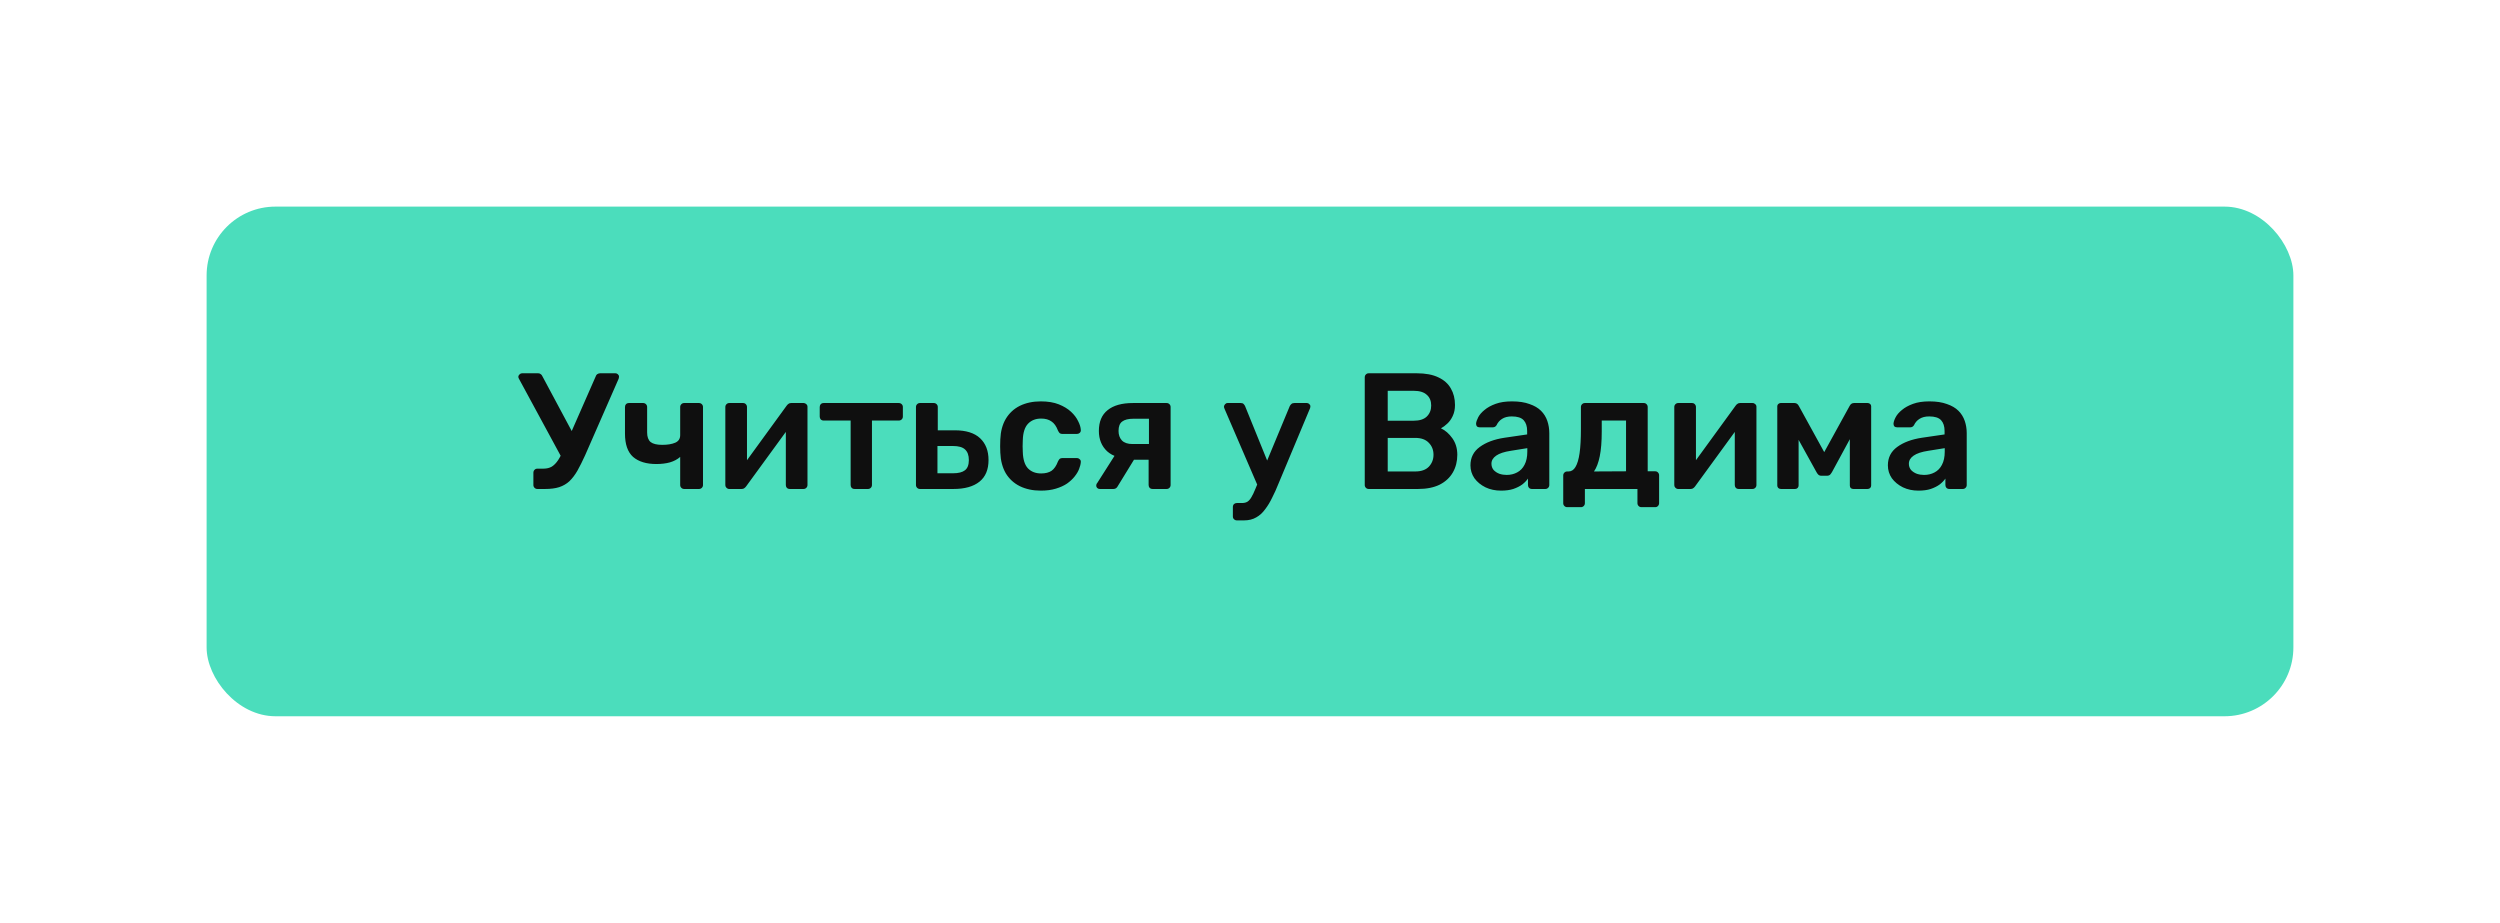 <?xml version="1.0" encoding="UTF-8"?> <svg xmlns="http://www.w3.org/2000/svg" width="363" height="134" viewBox="0 0 363 134" fill="none"> <g filter="url(#filter0_d_45_3)"> <rect x="30" y="26" width="303" height="74" rx="10" fill="#4BDDBC"></rect> </g> <path d="M78.024 71C77.864 71 77.728 70.944 77.616 70.832C77.504 70.72 77.448 70.584 77.448 70.424V68.648C77.448 68.472 77.504 68.328 77.616 68.216C77.728 68.104 77.864 68.048 78.024 68.048H78.912C79.376 68.048 79.776 67.952 80.112 67.76C80.448 67.552 80.76 67.232 81.048 66.8C81.336 66.352 81.624 65.784 81.912 65.096L86.496 54.656C86.544 54.496 86.624 54.384 86.736 54.32C86.864 54.24 87 54.2 87.144 54.2H89.376C89.504 54.2 89.616 54.248 89.712 54.344C89.824 54.44 89.88 54.552 89.88 54.68C89.88 54.76 89.872 54.832 89.856 54.896C89.84 54.96 89.816 55.024 89.784 55.088L84.96 66.104C84.56 66.984 84.184 67.736 83.832 68.36C83.48 68.968 83.096 69.472 82.68 69.872C82.264 70.256 81.768 70.544 81.192 70.736C80.632 70.912 79.952 71 79.152 71H78.024ZM81.744 66.8L75.336 54.968C75.288 54.872 75.264 54.792 75.264 54.728C75.264 54.584 75.32 54.464 75.432 54.368C75.544 54.256 75.664 54.2 75.792 54.2H78.144C78.288 54.2 78.408 54.24 78.504 54.32C78.616 54.384 78.704 54.496 78.768 54.656L83.496 63.488L81.744 66.8ZM99.339 71C99.179 71 99.043 70.944 98.931 70.832C98.819 70.72 98.763 70.584 98.763 70.424V66.344C98.363 66.696 97.867 66.96 97.275 67.136C96.699 67.296 96.043 67.376 95.307 67.376C93.851 67.376 92.723 67.032 91.923 66.344C91.139 65.64 90.747 64.512 90.747 62.96V59.096C90.747 58.936 90.795 58.8 90.891 58.688C91.003 58.576 91.147 58.52 91.323 58.52H93.387C93.547 58.52 93.683 58.576 93.795 58.688C93.907 58.8 93.963 58.936 93.963 59.096V62.792C93.963 63.432 94.131 63.896 94.467 64.184C94.819 64.456 95.379 64.592 96.147 64.592C96.931 64.592 97.563 64.488 98.043 64.28C98.523 64.072 98.763 63.704 98.763 63.176V59.096C98.763 58.936 98.819 58.8 98.931 58.688C99.043 58.576 99.179 58.52 99.339 58.52H101.499C101.659 58.52 101.795 58.576 101.907 58.688C102.019 58.8 102.075 58.936 102.075 59.096V70.424C102.075 70.584 102.019 70.72 101.907 70.832C101.795 70.944 101.659 71 101.499 71H99.339ZM105.87 71C105.726 71 105.598 70.944 105.486 70.832C105.374 70.72 105.318 70.592 105.318 70.448V59.096C105.318 58.936 105.374 58.8 105.486 58.688C105.598 58.576 105.734 58.52 105.894 58.52H107.886C108.062 58.52 108.198 58.576 108.294 58.688C108.406 58.8 108.462 58.936 108.462 59.096V68.576L107.622 67.976L114.222 58.904C114.302 58.792 114.39 58.704 114.486 58.64C114.582 58.56 114.71 58.52 114.87 58.52H116.694C116.838 58.52 116.966 58.576 117.078 58.688C117.19 58.784 117.246 58.904 117.246 59.048V70.424C117.246 70.584 117.19 70.72 117.078 70.832C116.966 70.944 116.83 71 116.67 71H114.678C114.502 71 114.358 70.944 114.246 70.832C114.15 70.72 114.102 70.584 114.102 70.424V61.376L114.99 61.496L108.342 70.616C108.278 70.712 108.19 70.8 108.078 70.88C107.982 70.96 107.854 71 107.694 71H105.87ZM124.088 71C123.912 71 123.768 70.944 123.656 70.832C123.56 70.72 123.512 70.584 123.512 70.424V61.064H119.6C119.424 61.064 119.28 61.008 119.168 60.896C119.072 60.784 119.024 60.648 119.024 60.488V59.096C119.024 58.936 119.072 58.8 119.168 58.688C119.28 58.576 119.424 58.52 119.6 58.52H130.496C130.672 58.52 130.816 58.576 130.928 58.688C131.04 58.8 131.096 58.936 131.096 59.096V60.488C131.096 60.648 131.04 60.784 130.928 60.896C130.816 61.008 130.672 61.064 130.496 61.064H126.608V70.424C126.608 70.584 126.552 70.72 126.44 70.832C126.328 70.944 126.192 71 126.032 71H124.088ZM133.574 71C133.414 71 133.278 70.944 133.166 70.832C133.054 70.72 132.998 70.584 132.998 70.424V59.096C132.998 58.936 133.054 58.8 133.166 58.688C133.278 58.576 133.414 58.52 133.574 58.52H135.59C135.75 58.52 135.886 58.576 135.998 58.688C136.11 58.8 136.166 58.936 136.166 59.096V62.48H138.638C140.27 62.48 141.494 62.864 142.31 63.632C143.126 64.4 143.534 65.456 143.534 66.8C143.534 68.192 143.094 69.24 142.214 69.944C141.334 70.648 140.078 71 138.446 71H133.574ZM136.118 68.72H138.374C139.158 68.72 139.734 68.576 140.102 68.288C140.486 68 140.678 67.504 140.678 66.8C140.678 66.112 140.494 65.6 140.126 65.264C139.774 64.928 139.19 64.76 138.374 64.76H136.118V68.72ZM151.125 71.24C149.973 71.24 148.957 71.024 148.077 70.592C147.213 70.16 146.533 69.536 146.037 68.72C145.557 67.888 145.293 66.888 145.245 65.72C145.229 65.48 145.221 65.168 145.221 64.784C145.221 64.384 145.229 64.056 145.245 63.8C145.293 62.632 145.557 61.64 146.037 60.824C146.533 59.992 147.213 59.36 148.077 58.928C148.957 58.496 149.973 58.28 151.125 58.28C152.149 58.28 153.021 58.424 153.741 58.712C154.461 59 155.053 59.36 155.517 59.792C155.981 60.224 156.325 60.68 156.549 61.16C156.789 61.624 156.917 62.048 156.933 62.432C156.949 62.608 156.893 62.752 156.765 62.864C156.653 62.96 156.517 63.008 156.357 63.008H154.245C154.085 63.008 153.957 62.968 153.861 62.888C153.781 62.808 153.701 62.688 153.621 62.528C153.381 61.888 153.061 61.44 152.661 61.184C152.277 60.912 151.781 60.776 151.173 60.776C150.373 60.776 149.733 61.032 149.253 61.544C148.789 62.04 148.541 62.832 148.509 63.92C148.477 64.528 148.477 65.088 148.509 65.6C148.541 66.704 148.789 67.504 149.253 68C149.733 68.496 150.373 68.744 151.173 68.744C151.797 68.744 152.301 68.616 152.685 68.36C153.069 68.088 153.381 67.632 153.621 66.992C153.701 66.832 153.781 66.712 153.861 66.632C153.957 66.552 154.085 66.512 154.245 66.512H156.357C156.517 66.512 156.653 66.568 156.765 66.68C156.893 66.776 156.949 66.912 156.933 67.088C156.917 67.376 156.837 67.704 156.693 68.072C156.565 68.424 156.349 68.792 156.045 69.176C155.757 69.544 155.389 69.888 154.941 70.208C154.493 70.512 153.949 70.76 153.309 70.952C152.685 71.144 151.957 71.24 151.125 71.24ZM167.356 71C167.18 71 167.036 70.944 166.924 70.832C166.828 70.72 166.78 70.584 166.78 70.424V66.752H164.404V66.632C162.788 66.632 161.572 66.264 160.756 65.528C159.956 64.776 159.556 63.792 159.556 62.576C159.556 61.232 159.98 60.224 160.828 59.552C161.676 58.864 162.9 58.52 164.5 58.52H169.396C169.556 58.52 169.692 58.576 169.804 58.688C169.916 58.8 169.972 58.936 169.972 59.096V70.424C169.972 70.584 169.916 70.72 169.804 70.832C169.692 70.944 169.556 71 169.396 71H167.356ZM159.676 71C159.532 71 159.412 70.952 159.316 70.856C159.22 70.76 159.172 70.648 159.172 70.52C159.172 70.472 159.18 70.416 159.196 70.352C159.212 70.272 159.252 70.2 159.316 70.136L162.004 65.912L164.932 66.296L162.268 70.64C162.22 70.736 162.14 70.824 162.028 70.904C161.916 70.968 161.796 71 161.668 71H159.676ZM164.428 64.472H166.828V60.8H164.572C163.836 60.8 163.292 60.936 162.94 61.208C162.588 61.464 162.412 61.92 162.412 62.576C162.412 63.136 162.572 63.592 162.892 63.944C163.228 64.296 163.74 64.472 164.428 64.472ZM179.589 75.56C179.429 75.56 179.293 75.504 179.181 75.392C179.069 75.296 179.013 75.16 179.013 74.984V73.616C179.013 73.44 179.069 73.296 179.181 73.184C179.293 73.088 179.429 73.04 179.589 73.04H180.333C180.653 73.04 180.917 72.976 181.125 72.848C181.333 72.72 181.525 72.504 181.701 72.2C181.877 71.912 182.069 71.512 182.277 71L187.269 58.976C187.333 58.848 187.413 58.744 187.509 58.664C187.605 58.568 187.749 58.52 187.941 58.52H189.765C189.893 58.52 190.005 58.568 190.101 58.664C190.213 58.76 190.269 58.872 190.269 59C190.269 59.064 190.261 59.12 190.245 59.168C190.245 59.216 190.221 59.288 190.173 59.384L185.613 70.28C185.341 70.968 185.045 71.624 184.725 72.248C184.421 72.888 184.077 73.456 183.693 73.952C183.325 74.464 182.893 74.856 182.397 75.128C181.901 75.416 181.317 75.56 180.645 75.56H179.589ZM182.685 70.688L177.813 59.384C177.749 59.224 177.717 59.112 177.717 59.048C177.733 58.904 177.789 58.784 177.885 58.688C177.981 58.576 178.101 58.52 178.245 58.52H180.165C180.357 58.52 180.493 58.568 180.573 58.664C180.669 58.76 180.741 58.864 180.789 58.976L184.509 68.144L182.685 70.688ZM198.737 71C198.577 71 198.441 70.944 198.329 70.832C198.217 70.72 198.161 70.584 198.161 70.424V54.8C198.161 54.624 198.217 54.48 198.329 54.368C198.441 54.256 198.577 54.2 198.737 54.2H205.697C206.993 54.2 208.049 54.4 208.865 54.8C209.681 55.184 210.281 55.72 210.665 56.408C211.065 57.096 211.265 57.896 211.265 58.808C211.265 59.416 211.153 59.952 210.929 60.416C210.721 60.864 210.457 61.232 210.137 61.52C209.833 61.808 209.529 62.032 209.225 62.192C209.849 62.48 210.401 62.96 210.881 63.632C211.361 64.304 211.601 65.104 211.601 66.032C211.601 66.992 211.385 67.848 210.953 68.6C210.521 69.352 209.881 69.944 209.033 70.376C208.185 70.792 207.137 71 205.889 71H198.737ZM201.497 68.456H205.505C206.369 68.456 207.025 68.224 207.473 67.76C207.921 67.28 208.145 66.704 208.145 66.032C208.145 65.328 207.913 64.744 207.449 64.28C207.001 63.816 206.353 63.584 205.505 63.584H201.497V68.456ZM201.497 61.088H205.265C206.113 61.088 206.745 60.888 207.161 60.488C207.593 60.072 207.809 59.536 207.809 58.88C207.809 58.208 207.593 57.688 207.161 57.32C206.745 56.936 206.113 56.744 205.265 56.744H201.497V61.088ZM217.95 71.24C217.118 71.24 216.366 71.08 215.694 70.76C215.022 70.424 214.486 69.984 214.086 69.44C213.702 68.88 213.51 68.256 213.51 67.568C213.51 66.448 213.958 65.56 214.854 64.904C215.766 64.232 216.966 63.784 218.454 63.56L221.742 63.08V62.576C221.742 61.904 221.574 61.384 221.238 61.016C220.902 60.648 220.326 60.464 219.51 60.464C218.934 60.464 218.462 60.584 218.094 60.824C217.742 61.048 217.478 61.352 217.302 61.736C217.174 61.944 216.99 62.048 216.75 62.048H214.854C214.678 62.048 214.542 62 214.446 61.904C214.366 61.808 214.326 61.68 214.326 61.52C214.342 61.264 214.446 60.952 214.638 60.584C214.83 60.216 215.134 59.864 215.55 59.528C215.966 59.176 216.502 58.88 217.158 58.64C217.814 58.4 218.606 58.28 219.534 58.28C220.542 58.28 221.39 58.408 222.078 58.664C222.782 58.904 223.342 59.232 223.758 59.648C224.174 60.064 224.478 60.552 224.67 61.112C224.862 61.672 224.958 62.264 224.958 62.888V70.424C224.958 70.584 224.902 70.72 224.79 70.832C224.678 70.944 224.542 71 224.382 71H222.438C222.262 71 222.118 70.944 222.006 70.832C221.91 70.72 221.862 70.584 221.862 70.424V69.488C221.654 69.792 221.374 70.08 221.022 70.352C220.67 70.608 220.238 70.824 219.726 71C219.23 71.16 218.638 71.24 217.95 71.24ZM218.766 68.96C219.326 68.96 219.83 68.84 220.278 68.6C220.742 68.36 221.102 67.992 221.358 67.496C221.63 66.984 221.766 66.344 221.766 65.576V65.072L219.366 65.456C218.422 65.6 217.718 65.832 217.254 66.152C216.79 66.472 216.558 66.864 216.558 67.328C216.558 67.68 216.662 67.984 216.87 68.24C217.094 68.48 217.374 68.664 217.71 68.792C218.046 68.904 218.398 68.96 218.766 68.96ZM227.557 73.64C227.397 73.64 227.261 73.584 227.149 73.472C227.037 73.36 226.981 73.224 226.981 73.064V69.032C226.981 68.872 227.037 68.736 227.149 68.624C227.261 68.512 227.397 68.456 227.557 68.456H227.749C228.165 68.456 228.501 68.24 228.757 67.808C229.029 67.36 229.229 66.688 229.357 65.792C229.485 64.88 229.549 63.728 229.549 62.336V59.096C229.549 58.936 229.605 58.8 229.717 58.688C229.829 58.576 229.965 58.52 230.125 58.52H238.669C238.845 58.52 238.981 58.576 239.077 58.688C239.189 58.8 239.245 58.936 239.245 59.096V68.432H240.325C240.501 68.432 240.637 68.488 240.733 68.6C240.845 68.712 240.901 68.848 240.901 69.008V73.064C240.901 73.224 240.845 73.36 240.733 73.472C240.637 73.584 240.501 73.64 240.325 73.64H238.333C238.173 73.64 238.037 73.584 237.925 73.472C237.813 73.36 237.757 73.224 237.757 73.064V71H230.125V73.064C230.125 73.224 230.069 73.36 229.957 73.472C229.845 73.584 229.709 73.64 229.549 73.64H227.557ZM231.445 68.456L236.101 68.432V61.064H232.573V62.672C232.573 64.112 232.477 65.304 232.285 66.248C232.093 67.192 231.813 67.928 231.445 68.456ZM243.659 71C243.515 71 243.387 70.944 243.275 70.832C243.163 70.72 243.107 70.592 243.107 70.448V59.096C243.107 58.936 243.163 58.8 243.275 58.688C243.387 58.576 243.523 58.52 243.683 58.52H245.675C245.851 58.52 245.987 58.576 246.083 58.688C246.195 58.8 246.251 58.936 246.251 59.096V68.576L245.411 67.976L252.011 58.904C252.091 58.792 252.179 58.704 252.275 58.64C252.371 58.56 252.499 58.52 252.659 58.52H254.483C254.627 58.52 254.755 58.576 254.867 58.688C254.979 58.784 255.035 58.904 255.035 59.048V70.424C255.035 70.584 254.979 70.72 254.867 70.832C254.755 70.944 254.619 71 254.459 71H252.467C252.291 71 252.147 70.944 252.035 70.832C251.939 70.72 251.891 70.584 251.891 70.424V61.376L252.779 61.496L246.131 70.616C246.067 70.712 245.979 70.8 245.867 70.88C245.771 70.96 245.643 71 245.483 71H243.659ZM258.589 71C258.429 71 258.301 70.952 258.205 70.856C258.109 70.76 258.061 70.64 258.061 70.496V58.976C258.061 58.848 258.109 58.744 258.205 58.664C258.317 58.568 258.429 58.52 258.541 58.52H260.557C260.829 58.52 261.037 58.656 261.181 58.928L264.877 65.648L268.573 58.928C268.717 58.656 268.925 58.52 269.197 58.52H271.189C271.333 58.52 271.453 58.568 271.549 58.664C271.645 58.744 271.693 58.848 271.693 58.976V70.496C271.693 70.64 271.645 70.76 271.549 70.856C271.453 70.952 271.325 71 271.165 71H269.101C268.941 71 268.813 70.952 268.717 70.856C268.637 70.76 268.597 70.64 268.597 70.496V61.784L269.581 61.952L266.029 68.504C265.949 68.648 265.853 68.784 265.741 68.912C265.629 69.024 265.469 69.08 265.261 69.08H264.469C264.277 69.08 264.125 69.024 264.013 68.912C263.901 68.8 263.805 68.664 263.725 68.504L260.245 62.216L261.157 62.072V70.496C261.157 70.64 261.109 70.76 261.013 70.856C260.917 70.952 260.797 71 260.653 71H258.589ZM278.56 71.24C277.728 71.24 276.976 71.08 276.304 70.76C275.632 70.424 275.096 69.984 274.696 69.44C274.312 68.88 274.12 68.256 274.12 67.568C274.12 66.448 274.568 65.56 275.464 64.904C276.376 64.232 277.576 63.784 279.064 63.56L282.352 63.08V62.576C282.352 61.904 282.184 61.384 281.848 61.016C281.512 60.648 280.936 60.464 280.12 60.464C279.544 60.464 279.072 60.584 278.704 60.824C278.352 61.048 278.088 61.352 277.912 61.736C277.784 61.944 277.6 62.048 277.36 62.048H275.464C275.288 62.048 275.152 62 275.056 61.904C274.976 61.808 274.936 61.68 274.936 61.52C274.952 61.264 275.056 60.952 275.248 60.584C275.44 60.216 275.744 59.864 276.16 59.528C276.576 59.176 277.112 58.88 277.768 58.64C278.424 58.4 279.216 58.28 280.144 58.28C281.152 58.28 282 58.408 282.688 58.664C283.392 58.904 283.952 59.232 284.368 59.648C284.784 60.064 285.088 60.552 285.28 61.112C285.472 61.672 285.568 62.264 285.568 62.888V70.424C285.568 70.584 285.512 70.72 285.4 70.832C285.288 70.944 285.152 71 284.992 71H283.048C282.872 71 282.728 70.944 282.616 70.832C282.52 70.72 282.472 70.584 282.472 70.424V69.488C282.264 69.792 281.984 70.08 281.632 70.352C281.28 70.608 280.848 70.824 280.336 71C279.84 71.16 279.248 71.24 278.56 71.24ZM279.376 68.96C279.936 68.96 280.44 68.84 280.888 68.6C281.352 68.36 281.712 67.992 281.968 67.496C282.24 66.984 282.376 66.344 282.376 65.576V65.072L279.976 65.456C279.032 65.6 278.328 65.832 277.864 66.152C277.4 66.472 277.168 66.864 277.168 67.328C277.168 67.68 277.272 67.984 277.48 68.24C277.704 68.48 277.984 68.664 278.32 68.792C278.656 68.904 279.008 68.96 279.376 68.96Z" fill="#0F0F0F"></path> <defs> <filter id="filter0_d_45_3" x="0" y="0" width="363" height="134" filterUnits="userSpaceOnUse" color-interpolation-filters="sRGB"> <feFlood flood-opacity="0" result="BackgroundImageFix"></feFlood> <feColorMatrix in="SourceAlpha" type="matrix" values="0 0 0 0 0 0 0 0 0 0 0 0 0 0 0 0 0 0 127 0" result="hardAlpha"></feColorMatrix> <feOffset dy="4"></feOffset> <feGaussianBlur stdDeviation="15"></feGaussianBlur> <feComposite in2="hardAlpha" operator="out"></feComposite> <feColorMatrix type="matrix" values="0 0 0 0 0.424 0 0 0 0 0.757 0 0 0 0 0.682 0 0 0 0.37 0"></feColorMatrix> <feBlend mode="normal" in2="BackgroundImageFix" result="effect1_dropShadow_45_3"></feBlend> <feBlend mode="normal" in="SourceGraphic" in2="effect1_dropShadow_45_3" result="shape"></feBlend> </filter> </defs> </svg> 